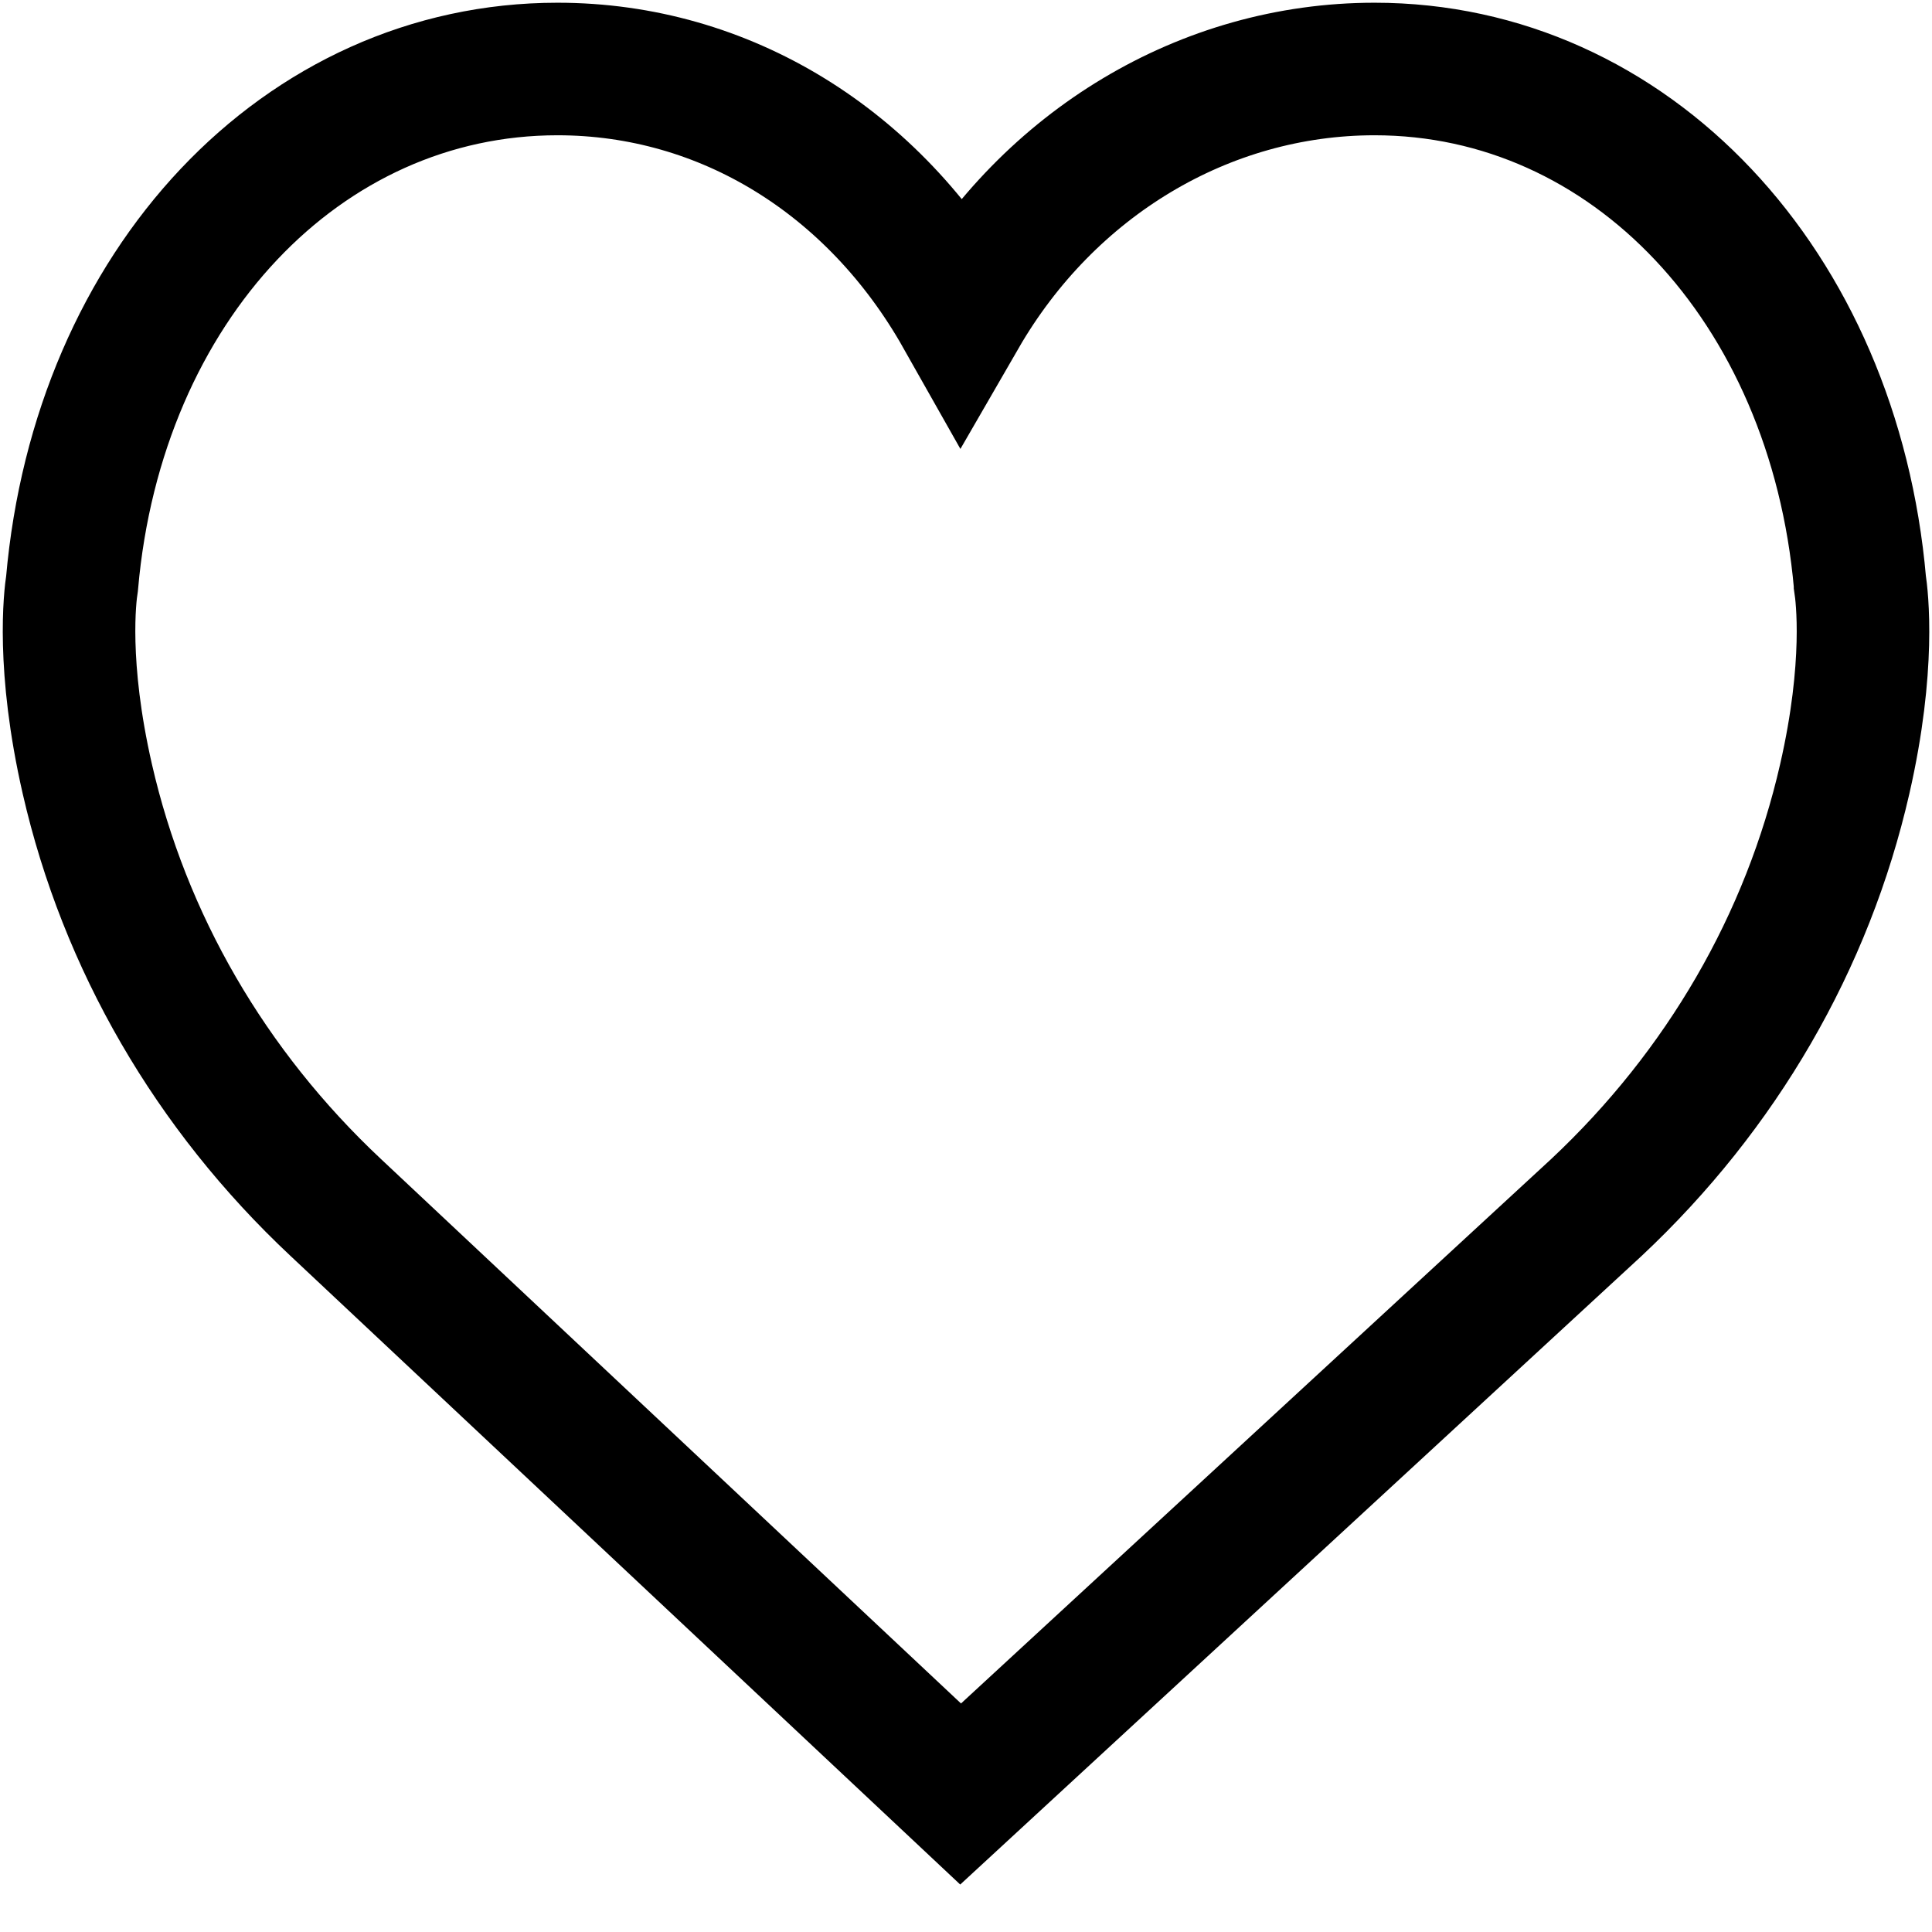<svg xmlns="http://www.w3.org/2000/svg" width="28" height="28" viewBox="0 0 28 28">
    <path fill="none" fill-rule="nonzero" stroke="#000" stroke-width="1.921" d="M26.957 8.455C26.577 4.135 23.621 1 19.921 1c-2.466 0-4.723 1.371-5.993 3.57C12.67 2.344 10.505 1 8.08 1c-3.7 0-6.657 3.134-7.036 7.454-.03.191-.153 1.195.221 2.833.54 2.362 1.785 4.51 3.6 6.212L13.922 26l9.214-8.5c1.815-1.702 3.06-3.85 3.6-6.213.374-1.637.25-2.641.221-2.832z"/>
</svg>
